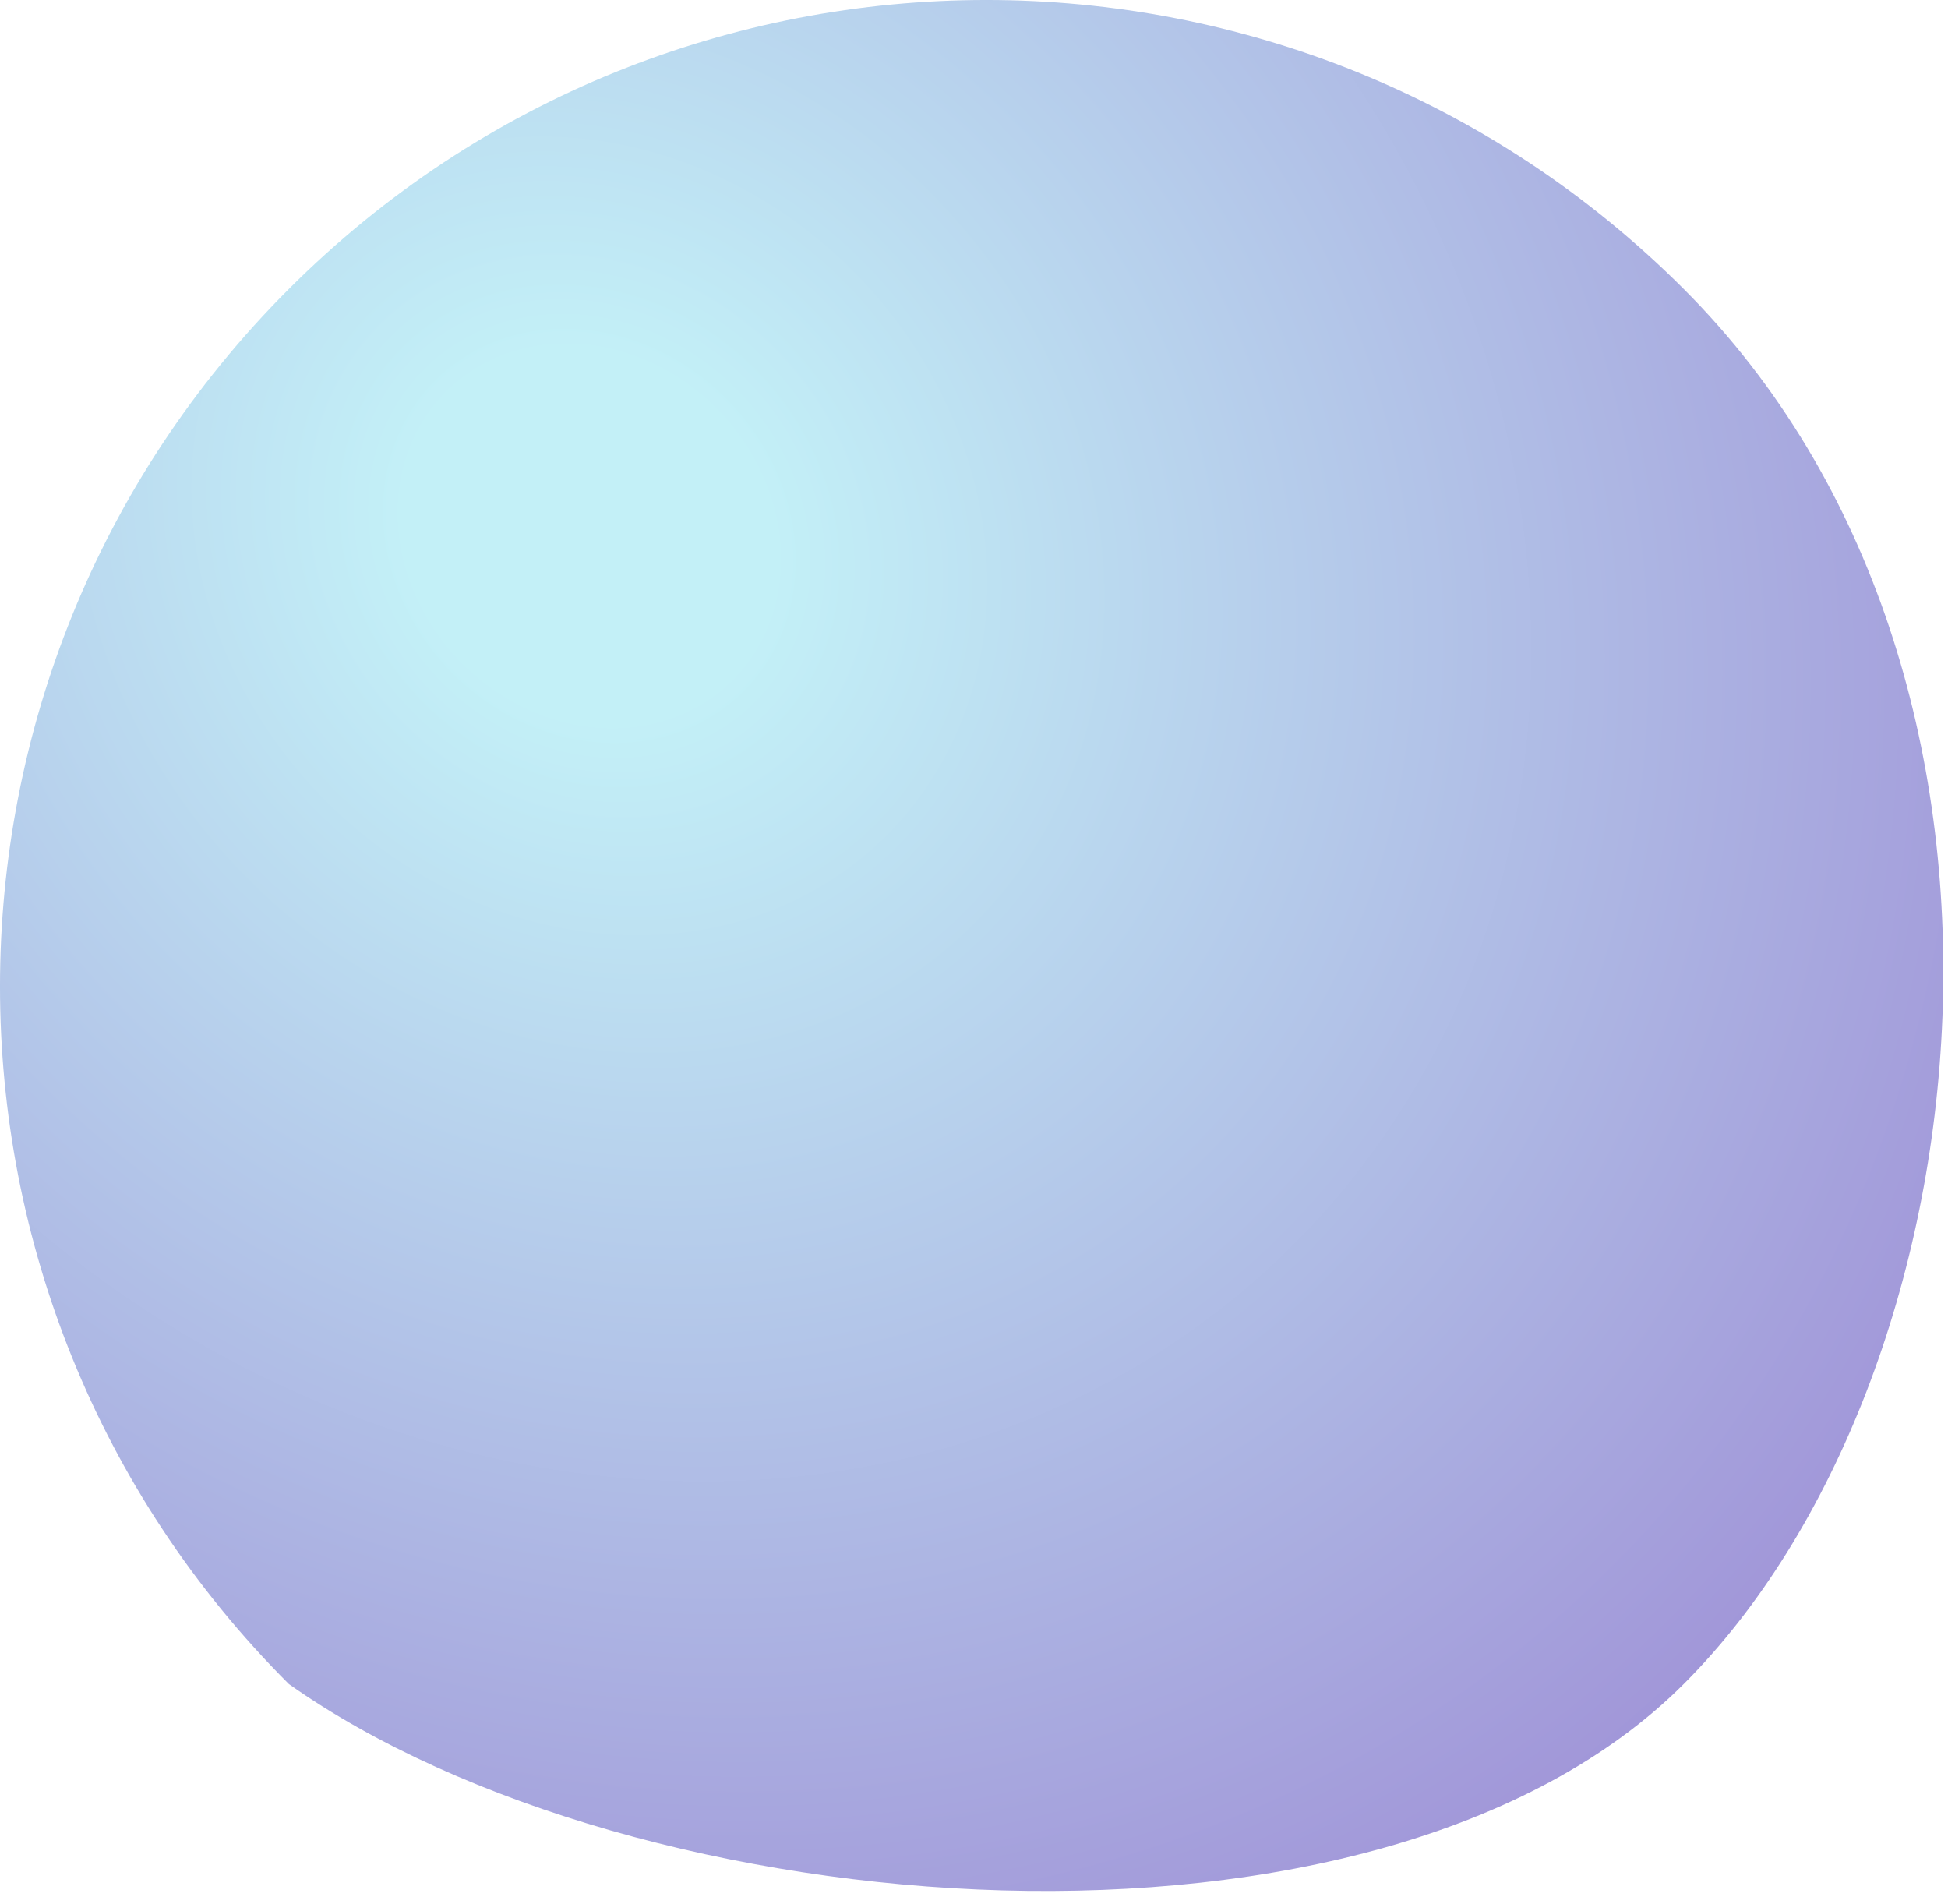 <?xml version="1.0" encoding="utf-8"?>
<svg xmlns="http://www.w3.org/2000/svg" fill="none" height="100%" overflow="visible" preserveAspectRatio="none" style="display: block;" viewBox="0 0 87 85" width="100%">
<path d="M12.902 75.196C-4.301 57.994 -4.301 30.104 12.902 12.902C30.104 -4.301 57.994 -4.301 75.196 12.902C92.398 30.104 88.81 61.583 75.196 75.196C61.583 88.81 28.423 86.15 12.902 75.196Z" fill="url(#paint0_radial_0_24648)" id="Vector"/>
<defs>
<radialGradient cx="0" cy="0" gradientTransform="translate(25.918 24.384) rotate(45.245) scale(103.774 92.507)" gradientUnits="userSpaceOnUse" id="paint0_radial_0_24648" r="1">
<stop offset="0.084" stop-color="#C3F0F7"/>
<stop offset="0.774" stop-color="#9C89D4"/>
</radialGradient>
</defs>
</svg>